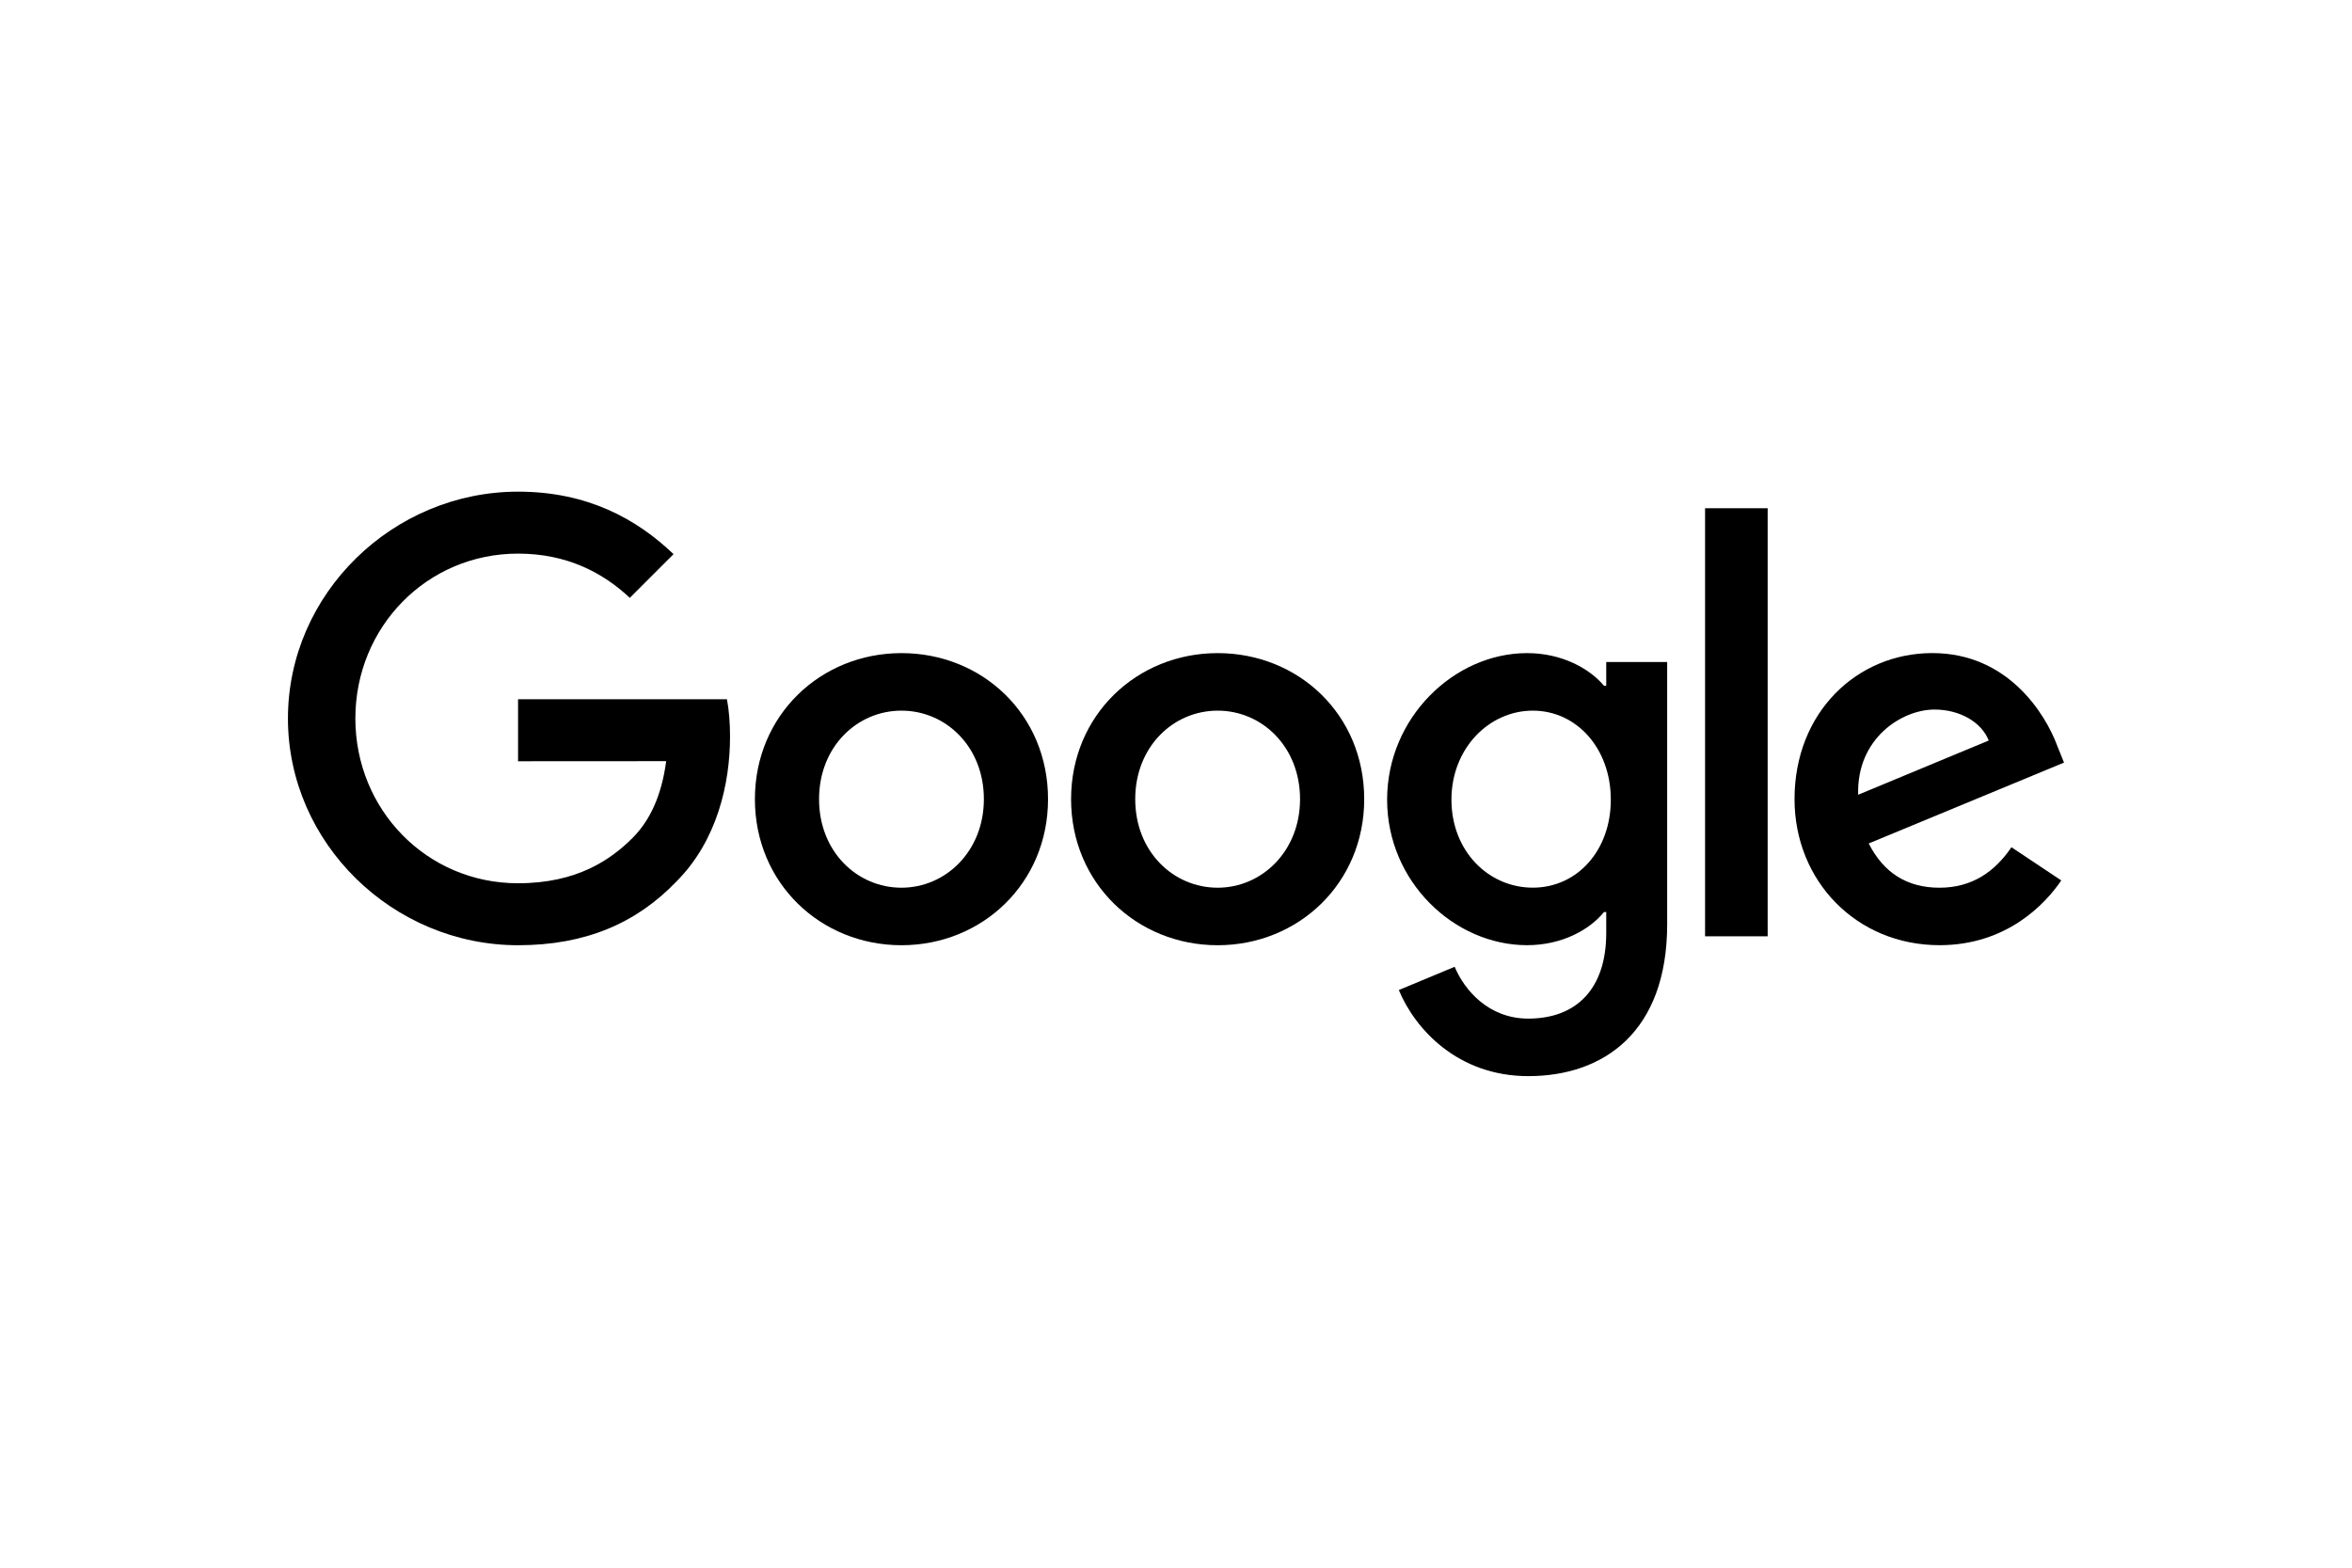 <svg xmlns="http://www.w3.org/2000/svg" viewBox="0 0 540 360"><g><g id="Layer_1"><g><path d="M240.62,183.52c0,19.31-15.11,33.54-33.65,33.54s-33.65-14.23-33.65-33.54,15.11-33.54,33.65-33.54,33.65,14.09,33.65,33.54ZM225.89,183.52c0-12.07-8.76-20.33-18.92-20.33s-18.92,8.26-18.92,20.33,8.76,20.33,18.92,20.33,18.92-8.39,18.92-20.33Z"></path><path d="M313.21,183.52c0,19.31-15.11,33.54-33.65,33.54s-33.65-14.23-33.65-33.54,15.11-33.54,33.65-33.54,33.65,14.09,33.65,33.54ZM298.48,183.52c0-12.07-8.76-20.33-18.92-20.33s-18.92,8.26-18.92,20.33,8.76,20.33,18.92,20.33,18.92-8.39,18.92-20.33Z"></path><path d="M382.77,152.01v60.22c0,24.77-14.61,34.89-31.88,34.89-16.26,0-26.04-10.87-29.73-19.77l12.82-5.34c2.28,5.46,7.88,11.9,16.89,11.9,11.05,0,17.91-6.82,17.91-19.66v-4.82h-.51c-3.3,4.07-9.65,7.62-17.66,7.62-16.77,0-32.14-14.61-32.14-33.41s15.37-33.66,32.14-33.66c8,0,14.35,3.55,17.66,7.5h.51v-5.46h13.99v-.02ZM369.83,183.64c0-11.81-7.88-20.45-17.91-20.45s-18.68,8.64-18.68,20.45,8.51,20.2,18.68,20.2,17.91-8.51,17.91-20.2Z"></path><path d="M405.84,116.71v98.3h-14.37v-98.3h14.37Z"></path><path d="M461.82,194.56l11.43,7.62c-3.69,5.46-12.58,14.87-27.95,14.87-19.06,0-33.29-14.73-33.29-33.54,0-19.95,14.35-33.54,31.64-33.54s25.92,13.85,28.7,21.34l1.53,3.81-44.84,18.57c3.43,6.73,8.77,10.16,16.26,10.16s12.7-3.69,16.51-9.29h0ZM426.63,182.5l29.97-12.45c-1.65-4.19-6.61-7.11-12.45-7.11-7.49,0-17.91,6.61-17.53,19.55Z"></path><path d="M118.94,174.8v-14.23h47.96c.47,2.48.71,5.41.71,8.59,0,10.68-2.92,23.88-12.33,33.29-9.15,9.53-20.84,14.61-36.33,14.61-28.7,0-52.84-23.38-52.84-52.08s24.14-52.08,52.84-52.08c15.88,0,27.19,6.23,35.69,14.35l-10.04,10.04c-6.09-5.72-14.35-10.16-25.66-10.16-20.96,0-37.35,16.89-37.35,37.85s16.39,37.85,37.35,37.85c13.6,0,21.34-5.46,26.3-10.42,4.02-4.02,6.67-9.77,7.71-17.62l-34.01.02Z"></path></g></g></g></svg>